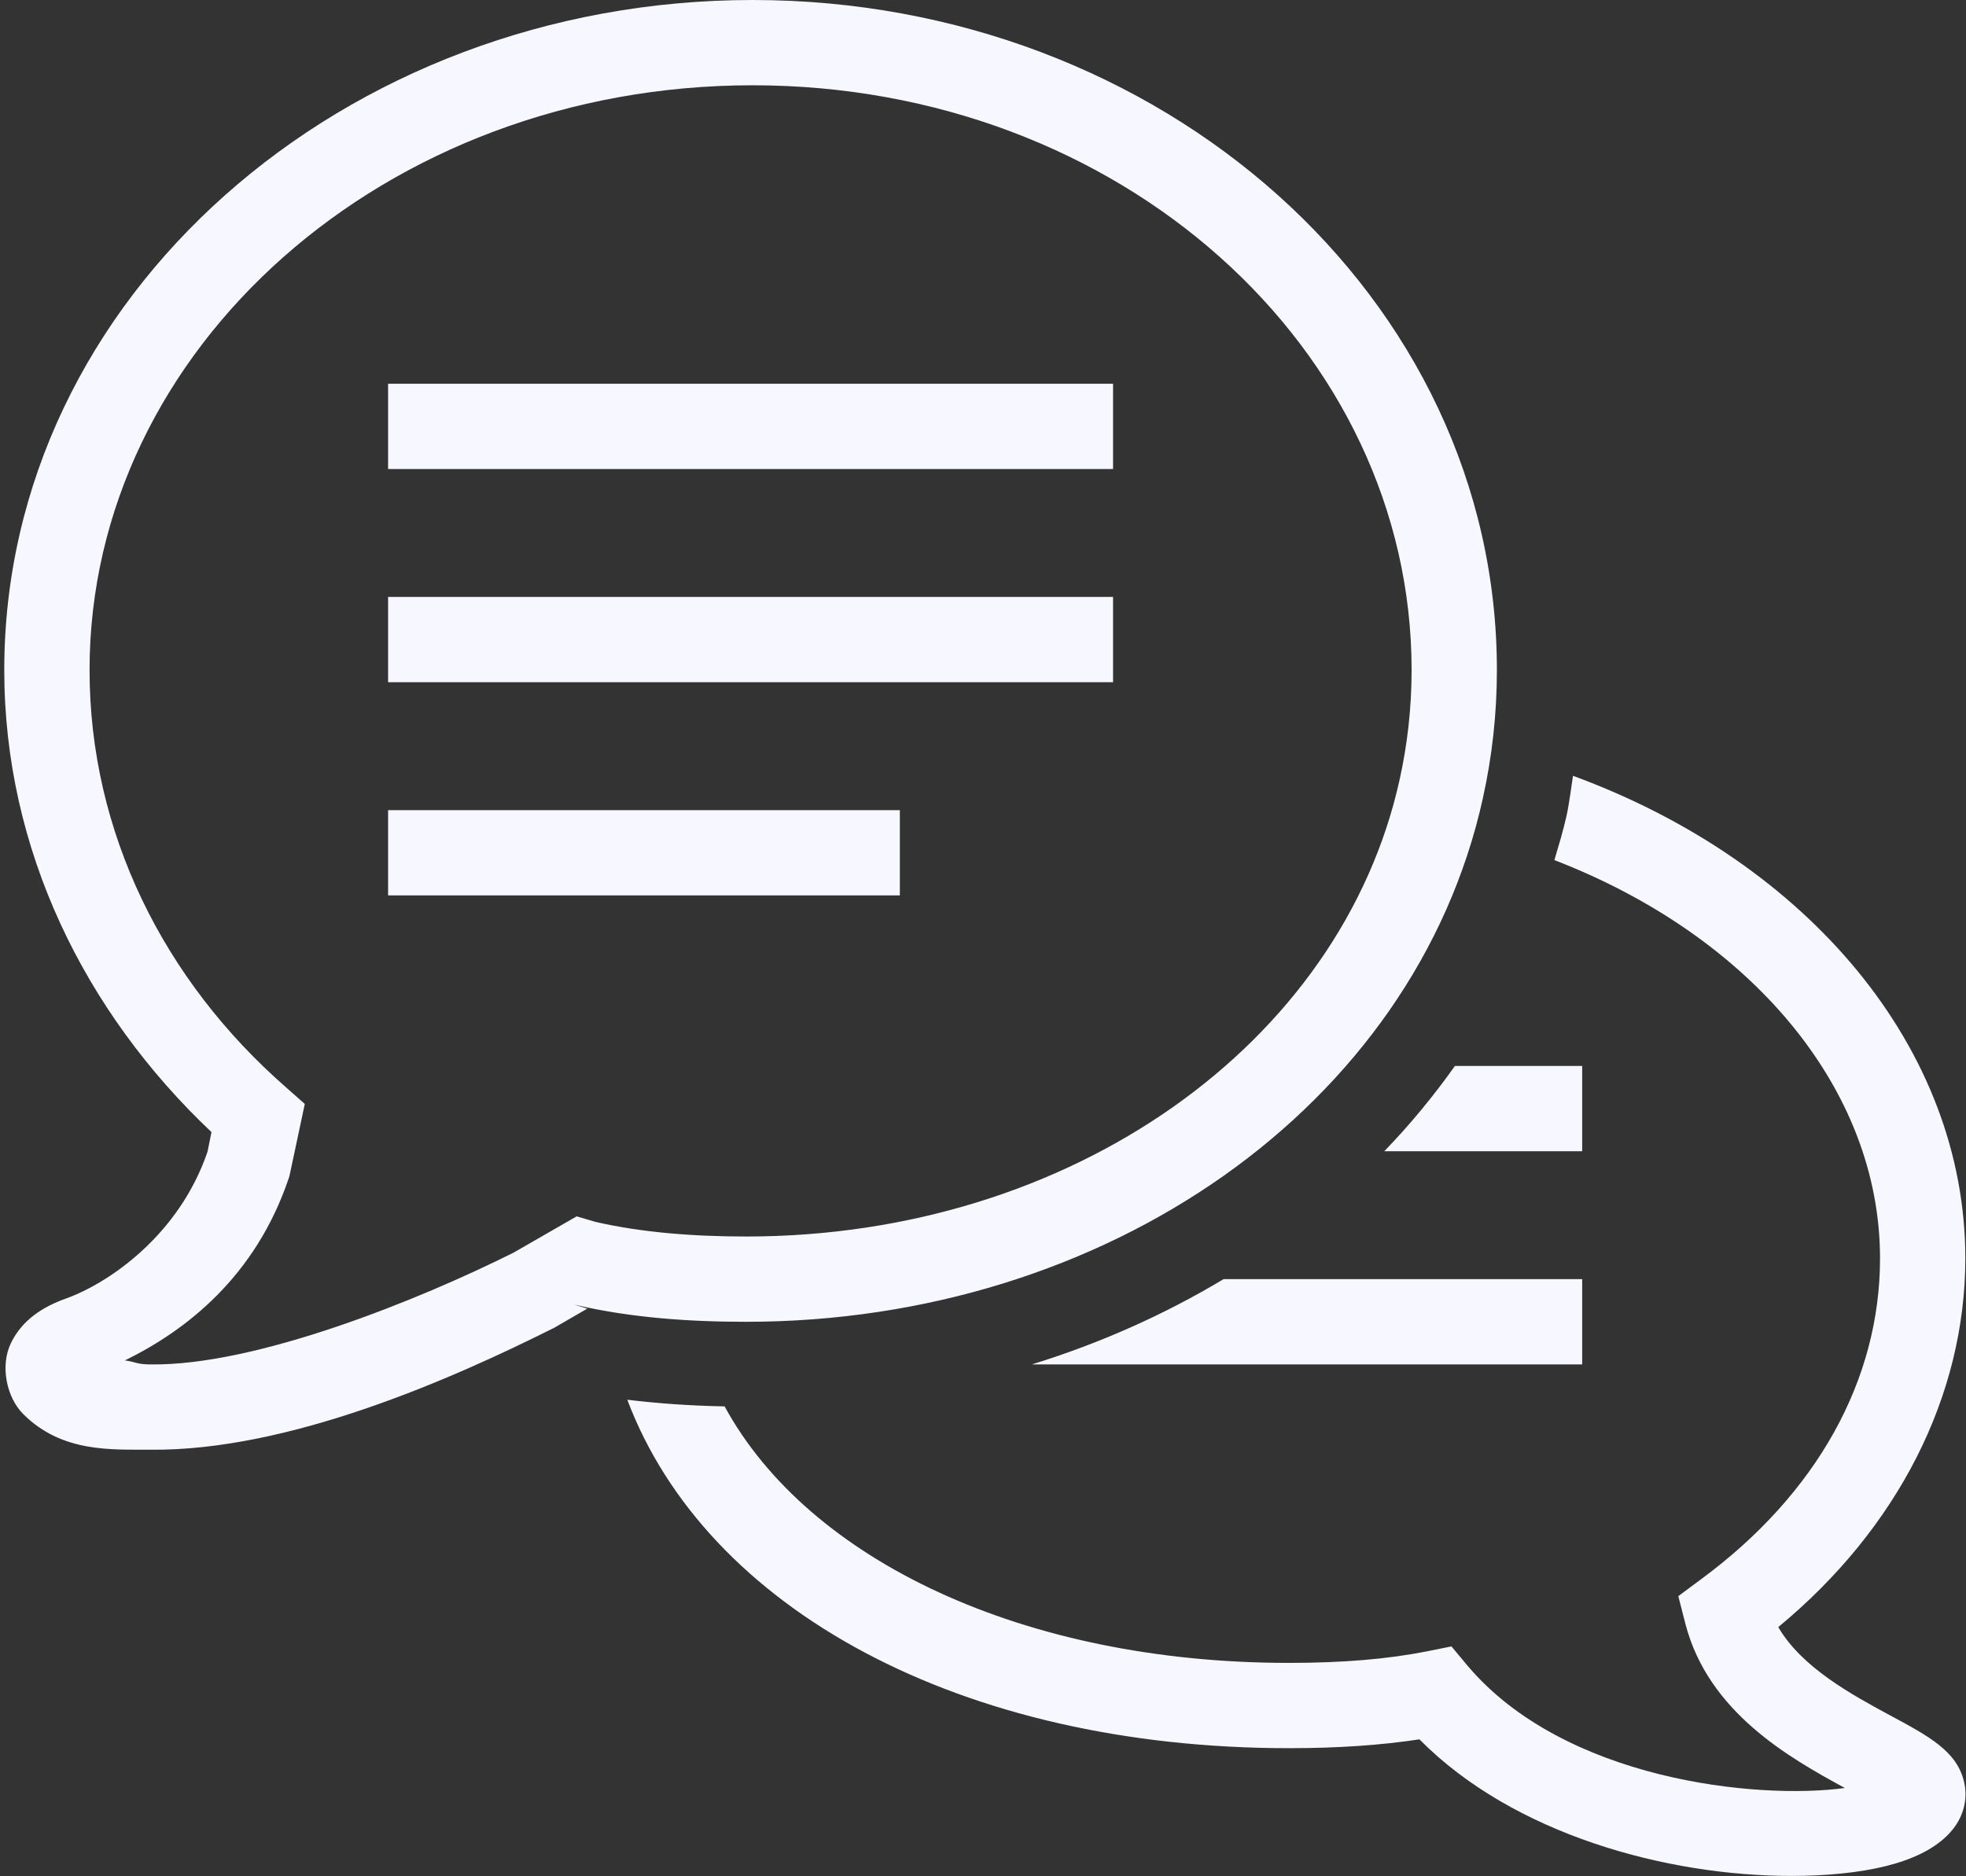 <?xml version="1.0" encoding="UTF-8" standalone="no"?><svg xmlns="http://www.w3.org/2000/svg" xmlns:xlink="http://www.w3.org/1999/xlink" fill="#f7f8ff" height="44" preserveAspectRatio="xMidYMid meet" version="1" viewBox="1.9 3.0 46.1 44.0" width="46.1" zoomAndPan="magnify"><rect x="1.9" y="3.0" width="46.1" height="44.0" fill="#333333" stroke="none"/><g id="change1_1"><path d="M 19.547 3 C 9.965 3 2 9.961 2 18.715 C 2 22.918 3.879 26.734 6.859 29.551 L 6.766 30.012 C 6.094 31.98 4.441 33.094 3.461 33.449 C 2.891 33.652 2.418 33.961 2.156 34.5 C 1.898 35.035 2.055 35.777 2.445 36.164 C 3.359 37.082 4.547 36.992 5.414 37 C 8.676 37.039 12.52 35.328 14.848 34.164 L 14.875 34.152 L 15.672 33.691 L 15.367 33.598 L 15.402 33.605 C 16.699 33.906 18.059 34 19.395 34 C 27.82 34 35.07 28.965 36.672 21.719 L 36.672 21.715 C 36.887 20.75 37 19.746 37 18.715 C 37 9.969 29.129 3 19.547 3 Z M 19.547 5 C 28.164 5 35 11.172 35 18.715 C 35 19.602 34.902 20.461 34.719 21.285 C 33.352 27.473 27.027 32 19.395 32 C 18.16 32 16.945 31.906 15.859 31.656 L 15.422 31.527 L 13.941 32.379 C 11.73 33.484 7.918 35.031 5.438 35 C 5.098 35 5.066 34.934 4.828 34.906 C 6.25 34.211 7.891 32.949 8.672 30.629 L 8.688 30.578 L 9.047 28.891 L 8.605 28.5 C 5.742 25.996 4 22.523 4 18.715 C 4 11.18 10.93 5 19.547 5 Z M 11 12 L 11 14 L 28 14 L 28 12 Z M 11 17 L 11 19 L 28 19 L 28 17 Z M 38.785 21.195 C 38.734 21.516 38.699 21.836 38.629 22.152 C 38.551 22.496 38.449 22.832 38.348 23.172 C 42.953 24.949 45.984 28.531 45.984 32.512 C 45.984 35.367 44.5 38.035 41.797 40.031 L 41.254 40.434 L 41.422 41.09 C 41.961 43.156 43.852 44.223 45.16 44.934 C 43.086 45.215 38.578 44.746 36.312 42.066 L 35.934 41.613 L 35.355 41.73 C 34.445 41.91 33.391 42 32.125 42 C 25.906 42 20.855 39.59 18.891 35.984 C 18.078 35.969 17.32 35.914 16.609 35.828 C 18.465 40.742 24.43 44 32.125 44 C 33.277 44 34.281 43.93 35.184 43.793 C 37.391 46.027 40.988 46.996 43.902 46.996 C 44.094 46.996 44.285 46.992 44.469 46.984 C 46.16 46.906 47.262 46.516 47.75 45.824 C 47.965 45.512 48.039 45.145 47.953 44.785 C 47.785 44.07 47.129 43.719 46.219 43.23 C 45.324 42.746 44.148 42.109 43.598 41.16 C 46.398 38.848 47.984 35.738 47.984 32.512 C 47.984 27.605 44.316 23.227 38.785 21.195 Z M 11 22 L 11 24 L 23 24 L 23 22 Z M 36.016 28 C 35.516 28.703 34.965 29.375 34.359 30 L 39 30 L 39 28 Z M 30.59 33 C 29.211 33.828 27.699 34.504 26.094 35 L 39 35 L 39 33 Z" fill="inherit"/></g></svg>